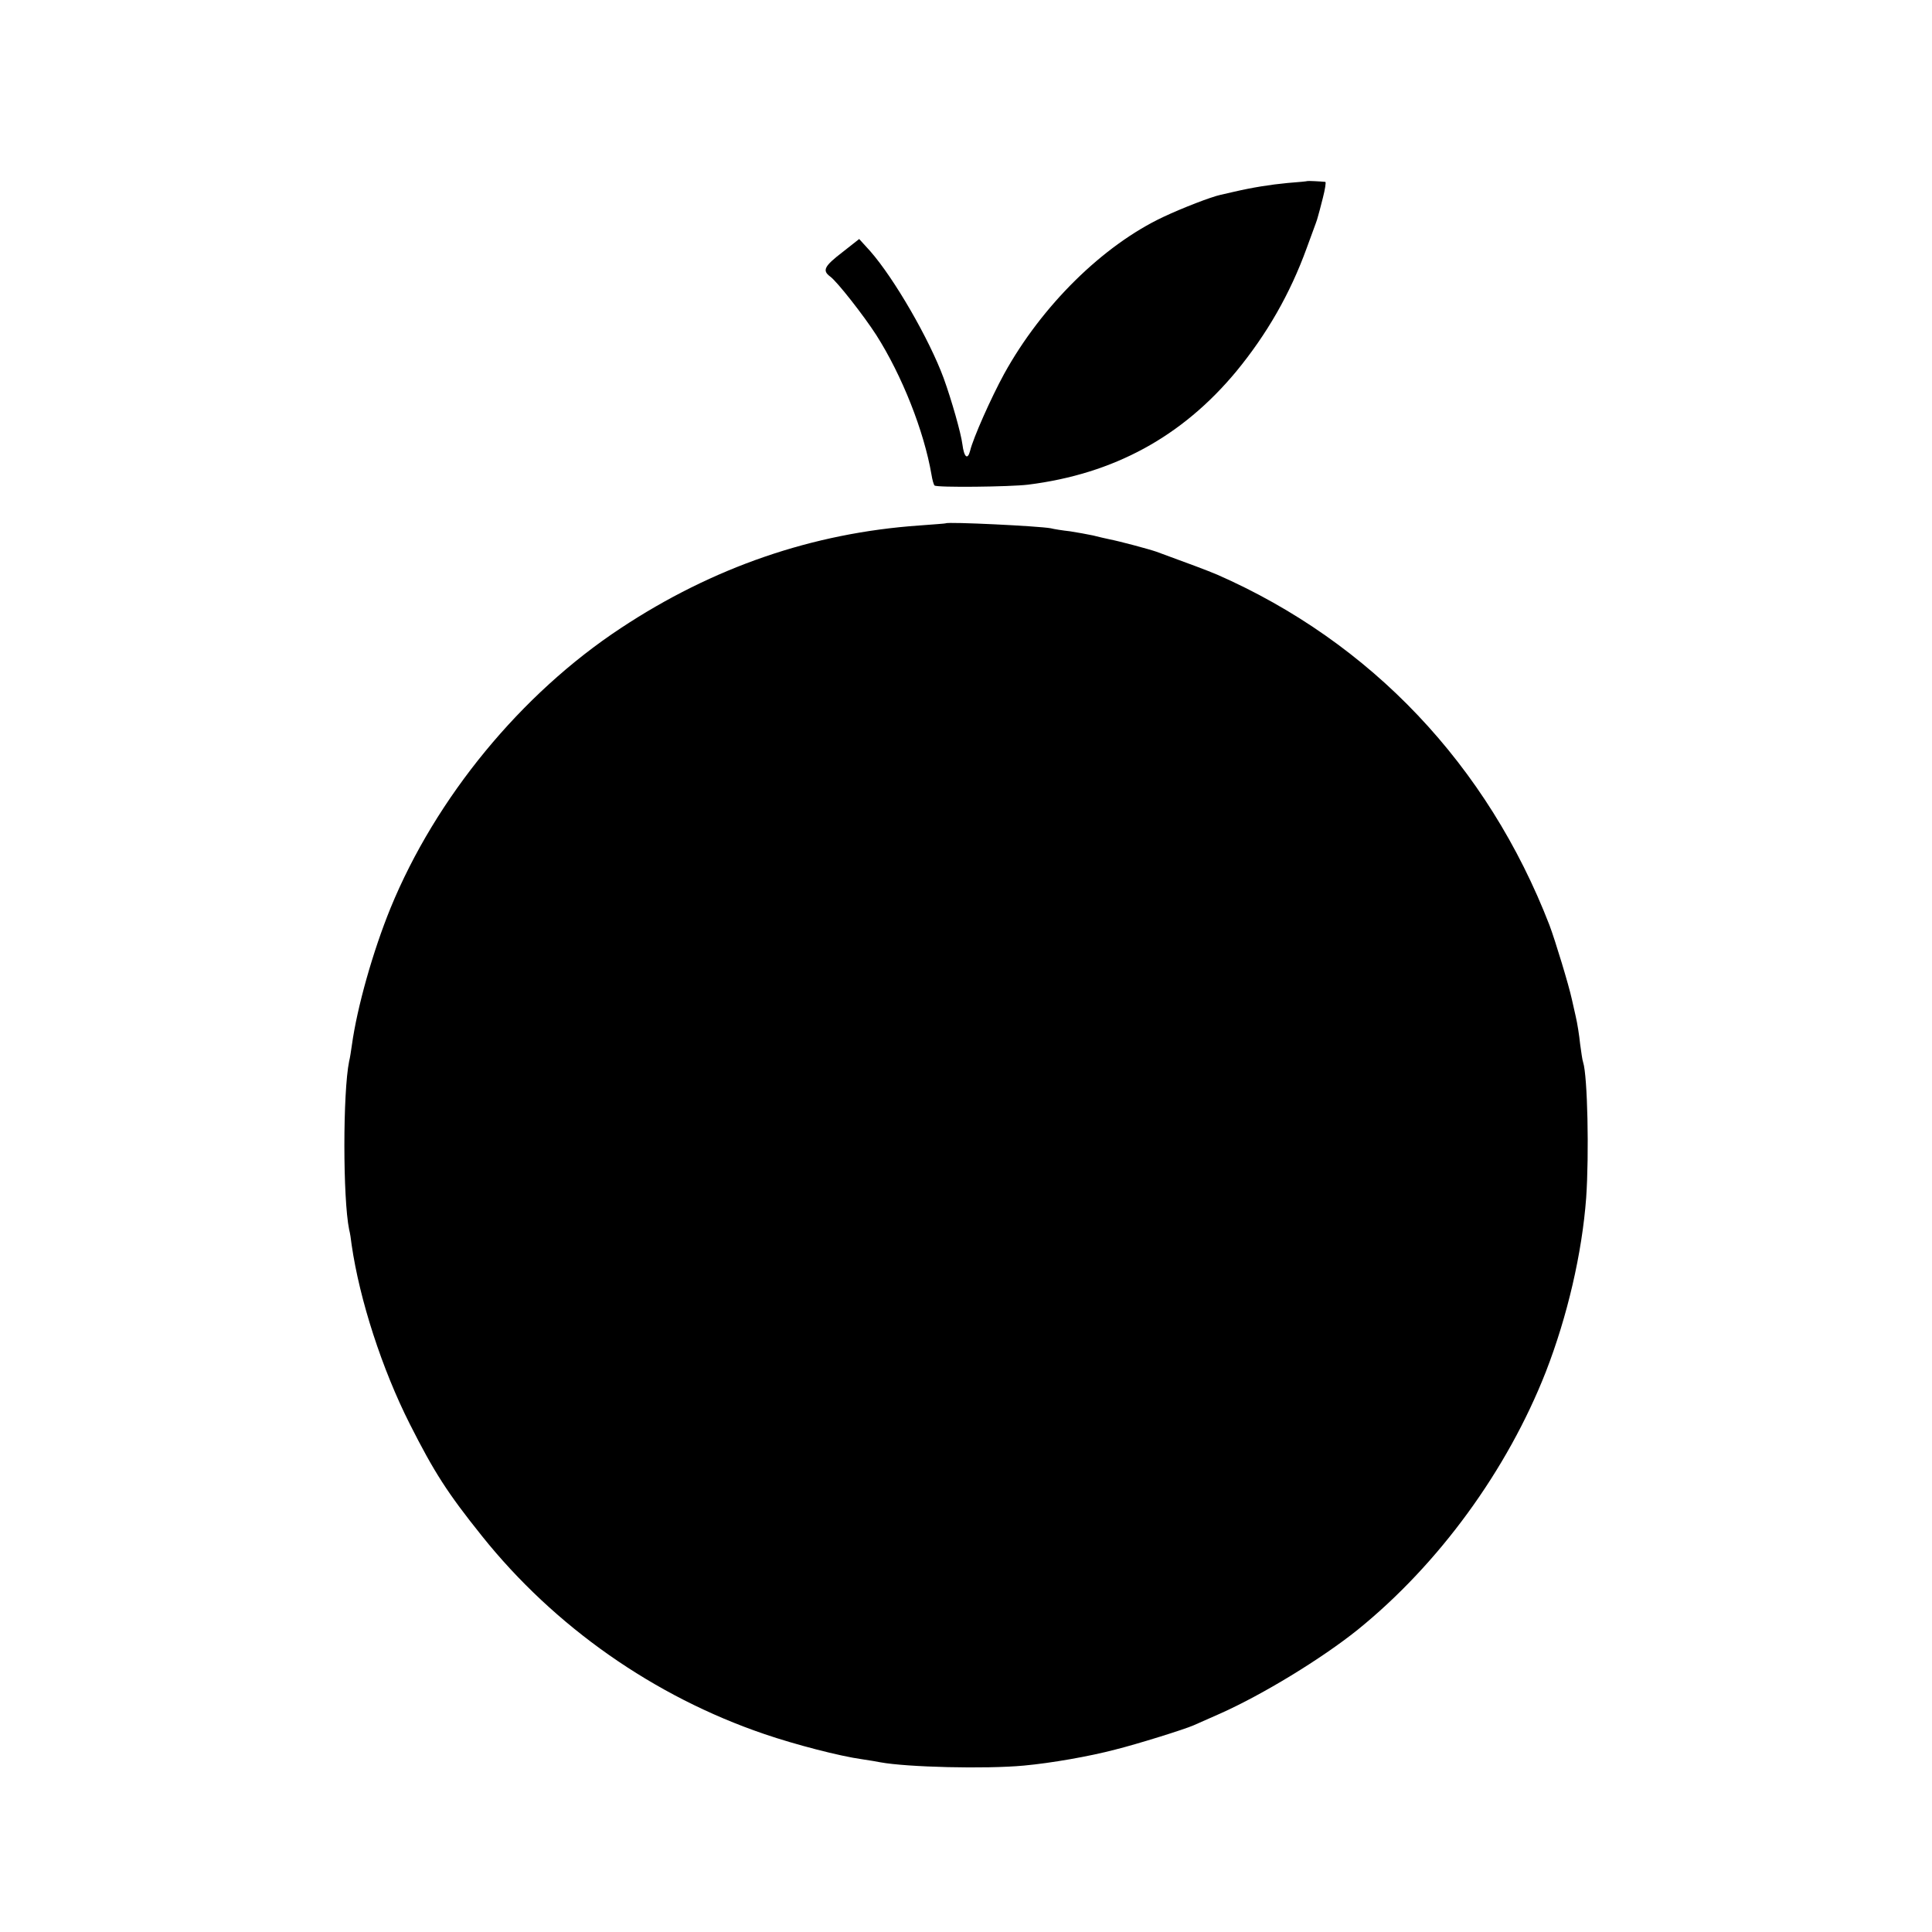 <?xml version="1.0" standalone="no"?>
<!DOCTYPE svg PUBLIC "-//W3C//DTD SVG 20010904//EN"
 "http://www.w3.org/TR/2001/REC-SVG-20010904/DTD/svg10.dtd">
<svg version="1.0" xmlns="http://www.w3.org/2000/svg"
 width="700pt" height="700pt" viewBox="0 0 700 700"
 preserveAspectRatio="xMidYMid meet">
<g transform="translate(0,700) scale(0.1,-0.1)"
fill="#000000" stroke="none">
<path d="M4737 6344 c-1 -1 -33 -4 -72 -7 -63 -6 -126 -16 -195 -32 -14 -3
-35 -8 -48 -11 -33 -7 -137 -47 -207 -80 -219 -103 -441 -322 -577 -569 -47
-86 -112 -232 -123 -278 -9 -35 -22 -24 -28 23 -5 40 -39 160 -68 240 -52 141
-179 361 -266 460 l-40 44 -61 -48 c-65 -50 -74 -66 -44 -88 25 -18 122 -142
167 -212 93 -146 173 -348 200 -506 3 -19 8 -36 11 -39 7 -8 274 -5 339 3 311
39 558 174 754 410 111 135 195 281 255 446 15 41 30 82 33 90 3 8 7 20 8 25
2 6 10 36 18 68 8 31 12 57 9 58 -20 2 -63 4 -65 3z"/>
<path d="M3427 5104 c-1 -1 -45 -4 -97 -8 -385 -27 -747 -151 -1081 -372 -361
-238 -670 -614 -834 -1014 -64 -157 -121 -359 -140 -496 -3 -21 -7 -48 -10
-59 -23 -113 -23 -497 0 -610 3 -11 7 -36 9 -55 29 -200 110 -450 211 -650 88
-174 136 -249 261 -405 263 -329 624 -582 1024 -718 111 -38 273 -80 353 -91
27 -4 57 -9 66 -11 97 -18 383 -25 521 -12 98 9 236 33 331 58 80 20 250 73
284 88 11 5 54 24 95 42 155 69 368 199 499 304 294 238 542 578 682 935 78
201 131 429 146 630 11 159 5 442 -11 491 -3 8 -7 38 -11 67 -3 30 -10 75 -16
100 -6 26 -12 54 -14 62 -11 51 -60 212 -81 268 -224 579 -646 1025 -1204
1270 -38 16 -97 38 -220 83 -29 10 -134 38 -170 45 -14 3 -41 9 -60 14 -19 4
-57 11 -83 15 -27 3 -59 8 -70 11 -43 8 -372 24 -380 18z"/>
</g>
</svg>
